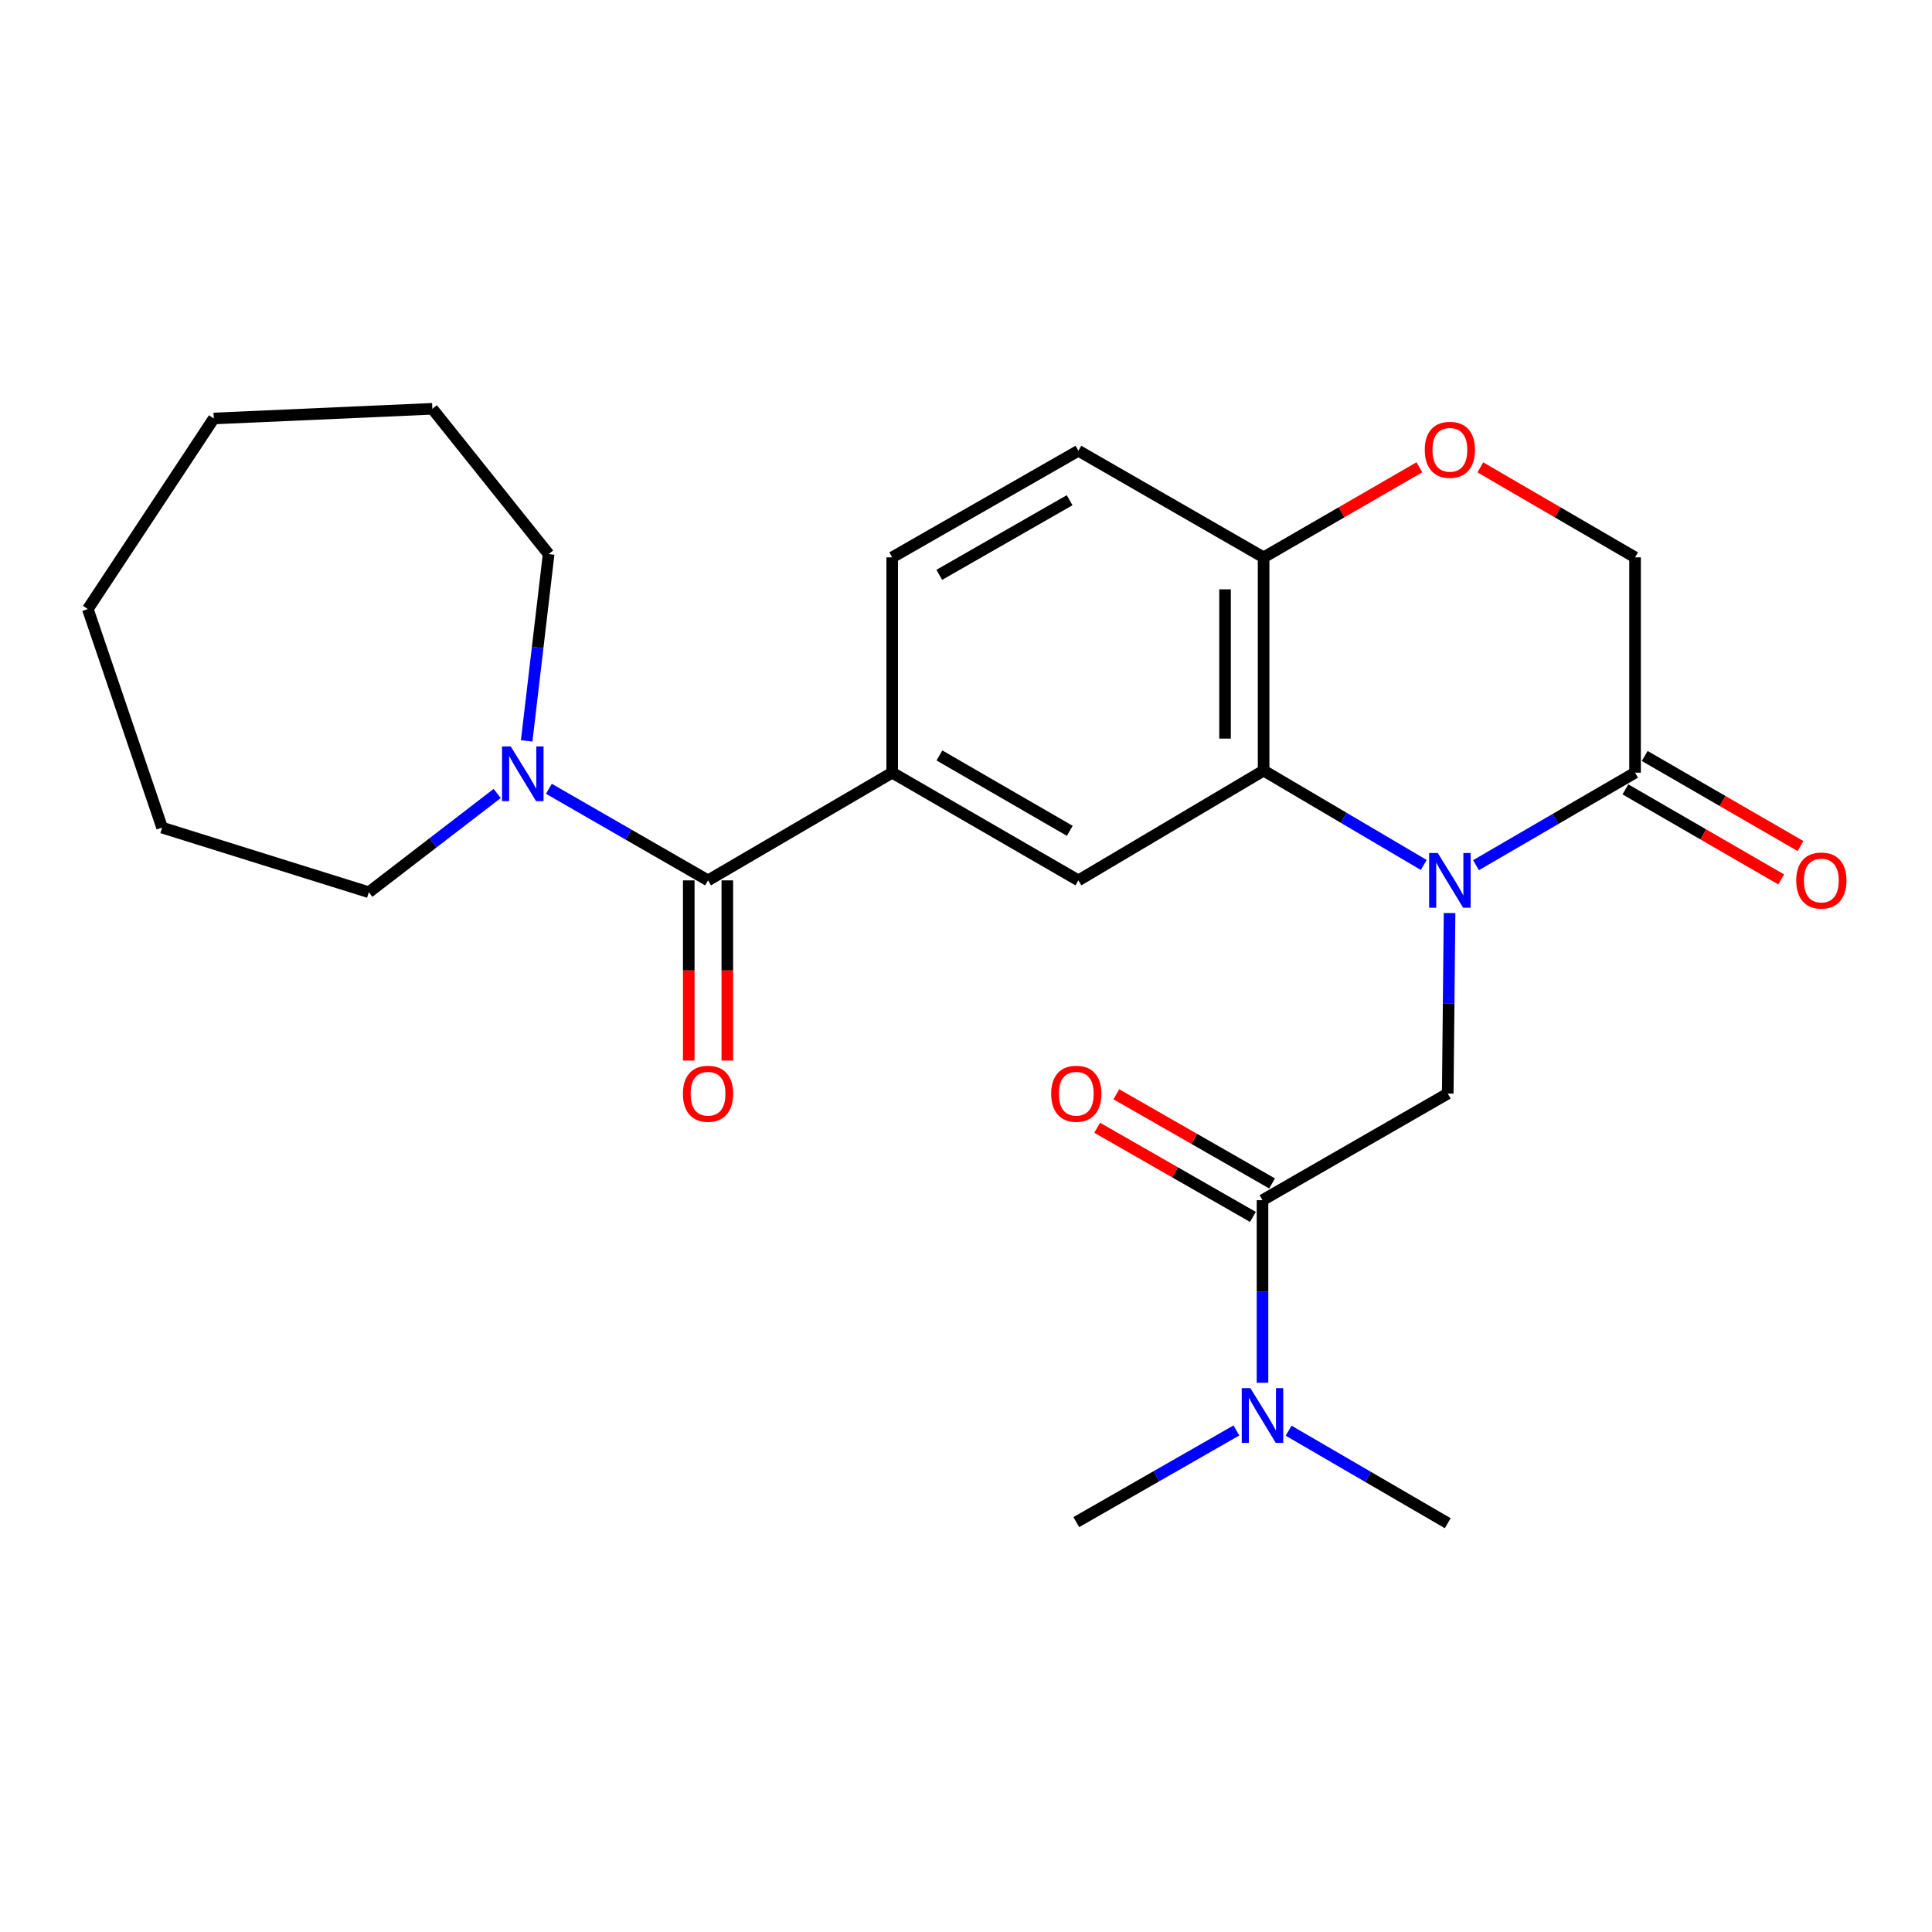 <?xml version='1.0' encoding='iso-8859-1'?>
<svg version='1.1' baseProfile='full'
              xmlns='http://www.w3.org/2000/svg'
                      xmlns:rdkit='http://www.rdkit.org/xml'
                      xmlns:xlink='http://www.w3.org/1999/xlink'
                  xml:space='preserve'
width='1000px' height='1000px' viewBox='0 0 1000 1000'>
<!-- END OF HEADER -->
<rect style='opacity:1.0;fill:#FFFFFF;stroke:none' width='1000' height='1000' x='0' y='0'> </rect>
<path class='bond-0' d='M 736.92,447.701 L 695.482,423.276' style='fill:none;fill-rule:evenodd;stroke:#0000FF;stroke-width:6px;stroke-linecap:butt;stroke-linejoin:miter;stroke-opacity:1' />
<path class='bond-0' d='M 695.482,423.276 L 654.045,398.851' style='fill:none;fill-rule:evenodd;stroke:#000000;stroke-width:6px;stroke-linecap:butt;stroke-linejoin:miter;stroke-opacity:1' />
<path class='bond-2' d='M 750.288,472.6 L 749.818,519.317' style='fill:none;fill-rule:evenodd;stroke:#0000FF;stroke-width:6px;stroke-linecap:butt;stroke-linejoin:miter;stroke-opacity:1' />
<path class='bond-2' d='M 749.818,519.317 L 749.349,566.035' style='fill:none;fill-rule:evenodd;stroke:#000000;stroke-width:6px;stroke-linecap:butt;stroke-linejoin:miter;stroke-opacity:1' />
<path class='bond-3' d='M 763.97,447.823 L 805.137,423.88' style='fill:none;fill-rule:evenodd;stroke:#0000FF;stroke-width:6px;stroke-linecap:butt;stroke-linejoin:miter;stroke-opacity:1' />
<path class='bond-3' d='M 805.137,423.88 L 846.305,399.938' style='fill:none;fill-rule:evenodd;stroke:#000000;stroke-width:6px;stroke-linecap:butt;stroke-linejoin:miter;stroke-opacity:1' />
<path class='bond-6' d='M 654.045,398.851 L 558.175,455.681' style='fill:none;fill-rule:evenodd;stroke:#000000;stroke-width:6px;stroke-linecap:butt;stroke-linejoin:miter;stroke-opacity:1' />
<path class='bond-9' d='M 654.045,398.851 L 654.045,288.486' style='fill:none;fill-rule:evenodd;stroke:#000000;stroke-width:6px;stroke-linecap:butt;stroke-linejoin:miter;stroke-opacity:1' />
<path class='bond-9' d='M 634.081,382.296 L 634.081,305.041' style='fill:none;fill-rule:evenodd;stroke:#000000;stroke-width:6px;stroke-linecap:butt;stroke-linejoin:miter;stroke-opacity:1' />
<path class='bond-1' d='M 366.48,455.681 L 461.795,399.938' style='fill:none;fill-rule:evenodd;stroke:#000000;stroke-width:6px;stroke-linecap:butt;stroke-linejoin:miter;stroke-opacity:1' />
<path class='bond-7' d='M 366.48,455.681 L 325.293,431.978' style='fill:none;fill-rule:evenodd;stroke:#000000;stroke-width:6px;stroke-linecap:butt;stroke-linejoin:miter;stroke-opacity:1' />
<path class='bond-7' d='M 325.293,431.978 L 284.105,408.276' style='fill:none;fill-rule:evenodd;stroke:#0000FF;stroke-width:6px;stroke-linecap:butt;stroke-linejoin:miter;stroke-opacity:1' />
<path class='bond-12' d='M 356.498,455.681 L 356.498,502.319' style='fill:none;fill-rule:evenodd;stroke:#000000;stroke-width:6px;stroke-linecap:butt;stroke-linejoin:miter;stroke-opacity:1' />
<path class='bond-12' d='M 356.498,502.319 L 356.498,548.956' style='fill:none;fill-rule:evenodd;stroke:#FF0000;stroke-width:6px;stroke-linecap:butt;stroke-linejoin:miter;stroke-opacity:1' />
<path class='bond-12' d='M 376.462,455.681 L 376.462,502.319' style='fill:none;fill-rule:evenodd;stroke:#000000;stroke-width:6px;stroke-linecap:butt;stroke-linejoin:miter;stroke-opacity:1' />
<path class='bond-12' d='M 376.462,502.319 L 376.462,548.956' style='fill:none;fill-rule:evenodd;stroke:#FF0000;stroke-width:6px;stroke-linecap:butt;stroke-linejoin:miter;stroke-opacity:1' />
<path class='bond-4' d='M 749.349,566.035 L 653.468,621.212' style='fill:none;fill-rule:evenodd;stroke:#000000;stroke-width:6px;stroke-linecap:butt;stroke-linejoin:miter;stroke-opacity:1' />
<path class='bond-10' d='M 846.305,399.938 L 846.305,288.486' style='fill:none;fill-rule:evenodd;stroke:#000000;stroke-width:6px;stroke-linecap:butt;stroke-linejoin:miter;stroke-opacity:1' />
<path class='bond-14' d='M 841.309,408.58 L 881.629,431.889' style='fill:none;fill-rule:evenodd;stroke:#000000;stroke-width:6px;stroke-linecap:butt;stroke-linejoin:miter;stroke-opacity:1' />
<path class='bond-14' d='M 881.629,431.889 L 921.949,455.198' style='fill:none;fill-rule:evenodd;stroke:#FF0000;stroke-width:6px;stroke-linecap:butt;stroke-linejoin:miter;stroke-opacity:1' />
<path class='bond-14' d='M 851.301,391.296 L 891.621,414.605' style='fill:none;fill-rule:evenodd;stroke:#000000;stroke-width:6px;stroke-linecap:butt;stroke-linejoin:miter;stroke-opacity:1' />
<path class='bond-14' d='M 891.621,414.605 L 931.941,437.914' style='fill:none;fill-rule:evenodd;stroke:#FF0000;stroke-width:6px;stroke-linecap:butt;stroke-linejoin:miter;stroke-opacity:1' />
<path class='bond-11' d='M 653.468,621.212 L 653.468,668.465' style='fill:none;fill-rule:evenodd;stroke:#000000;stroke-width:6px;stroke-linecap:butt;stroke-linejoin:miter;stroke-opacity:1' />
<path class='bond-11' d='M 653.468,668.465 L 653.468,715.718' style='fill:none;fill-rule:evenodd;stroke:#0000FF;stroke-width:6px;stroke-linecap:butt;stroke-linejoin:miter;stroke-opacity:1' />
<path class='bond-13' d='M 658.427,612.55 L 618.126,589.477' style='fill:none;fill-rule:evenodd;stroke:#000000;stroke-width:6px;stroke-linecap:butt;stroke-linejoin:miter;stroke-opacity:1' />
<path class='bond-13' d='M 618.126,589.477 L 577.824,566.404' style='fill:none;fill-rule:evenodd;stroke:#FF0000;stroke-width:6px;stroke-linecap:butt;stroke-linejoin:miter;stroke-opacity:1' />
<path class='bond-13' d='M 648.509,629.875 L 608.207,606.802' style='fill:none;fill-rule:evenodd;stroke:#000000;stroke-width:6px;stroke-linecap:butt;stroke-linejoin:miter;stroke-opacity:1' />
<path class='bond-13' d='M 608.207,606.802 L 567.905,583.73' style='fill:none;fill-rule:evenodd;stroke:#FF0000;stroke-width:6px;stroke-linecap:butt;stroke-linejoin:miter;stroke-opacity:1' />
<path class='bond-5' d='M 461.795,399.938 L 558.175,455.681' style='fill:none;fill-rule:evenodd;stroke:#000000;stroke-width:6px;stroke-linecap:butt;stroke-linejoin:miter;stroke-opacity:1' />
<path class='bond-5' d='M 486.247,391.018 L 553.713,430.038' style='fill:none;fill-rule:evenodd;stroke:#000000;stroke-width:6px;stroke-linecap:butt;stroke-linejoin:miter;stroke-opacity:1' />
<path class='bond-26' d='M 461.795,399.938 L 461.795,288.486' style='fill:none;fill-rule:evenodd;stroke:#000000;stroke-width:6px;stroke-linecap:butt;stroke-linejoin:miter;stroke-opacity:1' />
<path class='bond-17' d='M 272.602,383.481 L 278.289,335.141' style='fill:none;fill-rule:evenodd;stroke:#0000FF;stroke-width:6px;stroke-linecap:butt;stroke-linejoin:miter;stroke-opacity:1' />
<path class='bond-17' d='M 278.289,335.141 L 283.975,286.8' style='fill:none;fill-rule:evenodd;stroke:#000000;stroke-width:6px;stroke-linecap:butt;stroke-linejoin:miter;stroke-opacity:1' />
<path class='bond-18' d='M 257.346,410.699 L 224.123,436.257' style='fill:none;fill-rule:evenodd;stroke:#0000FF;stroke-width:6px;stroke-linecap:butt;stroke-linejoin:miter;stroke-opacity:1' />
<path class='bond-18' d='M 224.123,436.257 L 190.9,461.814' style='fill:none;fill-rule:evenodd;stroke:#000000;stroke-width:6px;stroke-linecap:butt;stroke-linejoin:miter;stroke-opacity:1' />
<path class='bond-8' d='M 766.23,241.916 L 806.267,265.201' style='fill:none;fill-rule:evenodd;stroke:#FF0000;stroke-width:6px;stroke-linecap:butt;stroke-linejoin:miter;stroke-opacity:1' />
<path class='bond-8' d='M 806.267,265.201 L 846.305,288.486' style='fill:none;fill-rule:evenodd;stroke:#000000;stroke-width:6px;stroke-linecap:butt;stroke-linejoin:miter;stroke-opacity:1' />
<path class='bond-25' d='M 734.673,241.869 L 694.359,265.177' style='fill:none;fill-rule:evenodd;stroke:#FF0000;stroke-width:6px;stroke-linecap:butt;stroke-linejoin:miter;stroke-opacity:1' />
<path class='bond-25' d='M 694.359,265.177 L 654.045,288.486' style='fill:none;fill-rule:evenodd;stroke:#000000;stroke-width:6px;stroke-linecap:butt;stroke-linejoin:miter;stroke-opacity:1' />
<path class='bond-16' d='M 654.045,288.486 L 558.175,233.309' style='fill:none;fill-rule:evenodd;stroke:#000000;stroke-width:6px;stroke-linecap:butt;stroke-linejoin:miter;stroke-opacity:1' />
<path class='bond-19' d='M 639.951,740.403 L 598.52,764.122' style='fill:none;fill-rule:evenodd;stroke:#0000FF;stroke-width:6px;stroke-linecap:butt;stroke-linejoin:miter;stroke-opacity:1' />
<path class='bond-19' d='M 598.52,764.122 L 557.088,787.842' style='fill:none;fill-rule:evenodd;stroke:#000000;stroke-width:6px;stroke-linecap:butt;stroke-linejoin:miter;stroke-opacity:1' />
<path class='bond-20' d='M 666.981,740.521 L 708.165,764.464' style='fill:none;fill-rule:evenodd;stroke:#0000FF;stroke-width:6px;stroke-linecap:butt;stroke-linejoin:miter;stroke-opacity:1' />
<path class='bond-20' d='M 708.165,764.464 L 749.349,788.407' style='fill:none;fill-rule:evenodd;stroke:#000000;stroke-width:6px;stroke-linecap:butt;stroke-linejoin:miter;stroke-opacity:1' />
<path class='bond-15' d='M 461.795,288.486 L 558.175,233.309' style='fill:none;fill-rule:evenodd;stroke:#000000;stroke-width:6px;stroke-linecap:butt;stroke-linejoin:miter;stroke-opacity:1' />
<path class='bond-15' d='M 486.171,297.534 L 553.637,258.91' style='fill:none;fill-rule:evenodd;stroke:#000000;stroke-width:6px;stroke-linecap:butt;stroke-linejoin:miter;stroke-opacity:1' />
<path class='bond-22' d='M 283.975,286.8 L 223.785,211.593' style='fill:none;fill-rule:evenodd;stroke:#000000;stroke-width:6px;stroke-linecap:butt;stroke-linejoin:miter;stroke-opacity:1' />
<path class='bond-21' d='M 190.9,461.814 L 83.907,428.375' style='fill:none;fill-rule:evenodd;stroke:#000000;stroke-width:6px;stroke-linecap:butt;stroke-linejoin:miter;stroke-opacity:1' />
<path class='bond-24' d='M 83.907,428.375 L 45.455,315.248' style='fill:none;fill-rule:evenodd;stroke:#000000;stroke-width:6px;stroke-linecap:butt;stroke-linejoin:miter;stroke-opacity:1' />
<path class='bond-23' d='M 223.785,211.593 L 110.647,216.606' style='fill:none;fill-rule:evenodd;stroke:#000000;stroke-width:6px;stroke-linecap:butt;stroke-linejoin:miter;stroke-opacity:1' />
<path class='bond-27' d='M 110.647,216.606 L 45.455,315.248' style='fill:none;fill-rule:evenodd;stroke:#000000;stroke-width:6px;stroke-linecap:butt;stroke-linejoin:miter;stroke-opacity:1' />
<path  class='atom-0' d='M 744.198 441.521
L 753.478 456.521
Q 754.398 458.001, 755.878 460.681
Q 757.358 463.361, 757.438 463.521
L 757.438 441.521
L 761.198 441.521
L 761.198 469.841
L 757.318 469.841
L 747.358 453.441
Q 746.198 451.521, 744.958 449.321
Q 743.758 447.121, 743.398 446.441
L 743.398 469.841
L 739.718 469.841
L 739.718 441.521
L 744.198 441.521
' fill='#0000FF'/>
<path  class='atom-8' d='M 264.339 386.344
L 273.619 401.344
Q 274.539 402.824, 276.019 405.504
Q 277.499 408.184, 277.579 408.344
L 277.579 386.344
L 281.339 386.344
L 281.339 414.664
L 277.459 414.664
L 267.499 398.264
Q 266.339 396.344, 265.099 394.144
Q 263.899 391.944, 263.539 391.264
L 263.539 414.664
L 259.859 414.664
L 259.859 386.344
L 264.339 386.344
' fill='#0000FF'/>
<path  class='atom-9' d='M 737.458 232.823
Q 737.458 226.023, 740.818 222.223
Q 744.178 218.423, 750.458 218.423
Q 756.738 218.423, 760.098 222.223
Q 763.458 226.023, 763.458 232.823
Q 763.458 239.703, 760.058 243.623
Q 756.658 247.503, 750.458 247.503
Q 744.218 247.503, 740.818 243.623
Q 737.458 239.743, 737.458 232.823
M 750.458 244.303
Q 754.778 244.303, 757.098 241.423
Q 759.458 238.503, 759.458 232.823
Q 759.458 227.263, 757.098 224.463
Q 754.778 221.623, 750.458 221.623
Q 746.138 221.623, 743.778 224.423
Q 741.458 227.223, 741.458 232.823
Q 741.458 238.543, 743.778 241.423
Q 746.138 244.303, 750.458 244.303
' fill='#FF0000'/>
<path  class='atom-12' d='M 647.208 718.505
L 656.488 733.505
Q 657.408 734.985, 658.888 737.665
Q 660.368 740.345, 660.448 740.505
L 660.448 718.505
L 664.208 718.505
L 664.208 746.825
L 660.328 746.825
L 650.368 730.425
Q 649.208 728.505, 647.968 726.305
Q 646.768 724.105, 646.408 723.425
L 646.408 746.825
L 642.728 746.825
L 642.728 718.505
L 647.208 718.505
' fill='#0000FF'/>
<path  class='atom-13' d='M 353.48 566.115
Q 353.48 559.315, 356.84 555.515
Q 360.2 551.715, 366.48 551.715
Q 372.76 551.715, 376.12 555.515
Q 379.48 559.315, 379.48 566.115
Q 379.48 572.995, 376.08 576.915
Q 372.68 580.795, 366.48 580.795
Q 360.24 580.795, 356.84 576.915
Q 353.48 573.035, 353.48 566.115
M 366.48 577.595
Q 370.8 577.595, 373.12 574.715
Q 375.48 571.795, 375.48 566.115
Q 375.48 560.555, 373.12 557.755
Q 370.8 554.915, 366.48 554.915
Q 362.16 554.915, 359.8 557.715
Q 357.48 560.515, 357.48 566.115
Q 357.48 571.835, 359.8 574.715
Q 362.16 577.595, 366.48 577.595
' fill='#FF0000'/>
<path  class='atom-14' d='M 544.088 566.115
Q 544.088 559.315, 547.448 555.515
Q 550.808 551.715, 557.088 551.715
Q 563.368 551.715, 566.728 555.515
Q 570.088 559.315, 570.088 566.115
Q 570.088 572.995, 566.688 576.915
Q 563.288 580.795, 557.088 580.795
Q 550.848 580.795, 547.448 576.915
Q 544.088 573.035, 544.088 566.115
M 557.088 577.595
Q 561.408 577.595, 563.728 574.715
Q 566.088 571.795, 566.088 566.115
Q 566.088 560.555, 563.728 557.755
Q 561.408 554.915, 557.088 554.915
Q 552.768 554.915, 550.408 557.715
Q 548.088 560.515, 548.088 566.115
Q 548.088 571.835, 550.408 574.715
Q 552.768 577.595, 557.088 577.595
' fill='#FF0000'/>
<path  class='atom-15' d='M 929.729 455.761
Q 929.729 448.961, 933.089 445.161
Q 936.449 441.361, 942.729 441.361
Q 949.009 441.361, 952.369 445.161
Q 955.729 448.961, 955.729 455.761
Q 955.729 462.641, 952.329 466.561
Q 948.929 470.441, 942.729 470.441
Q 936.489 470.441, 933.089 466.561
Q 929.729 462.681, 929.729 455.761
M 942.729 467.241
Q 947.049 467.241, 949.369 464.361
Q 951.729 461.441, 951.729 455.761
Q 951.729 450.201, 949.369 447.401
Q 947.049 444.561, 942.729 444.561
Q 938.409 444.561, 936.049 447.361
Q 933.729 450.161, 933.729 455.761
Q 933.729 461.481, 936.049 464.361
Q 938.409 467.241, 942.729 467.241
' fill='#FF0000'/>
</svg>
